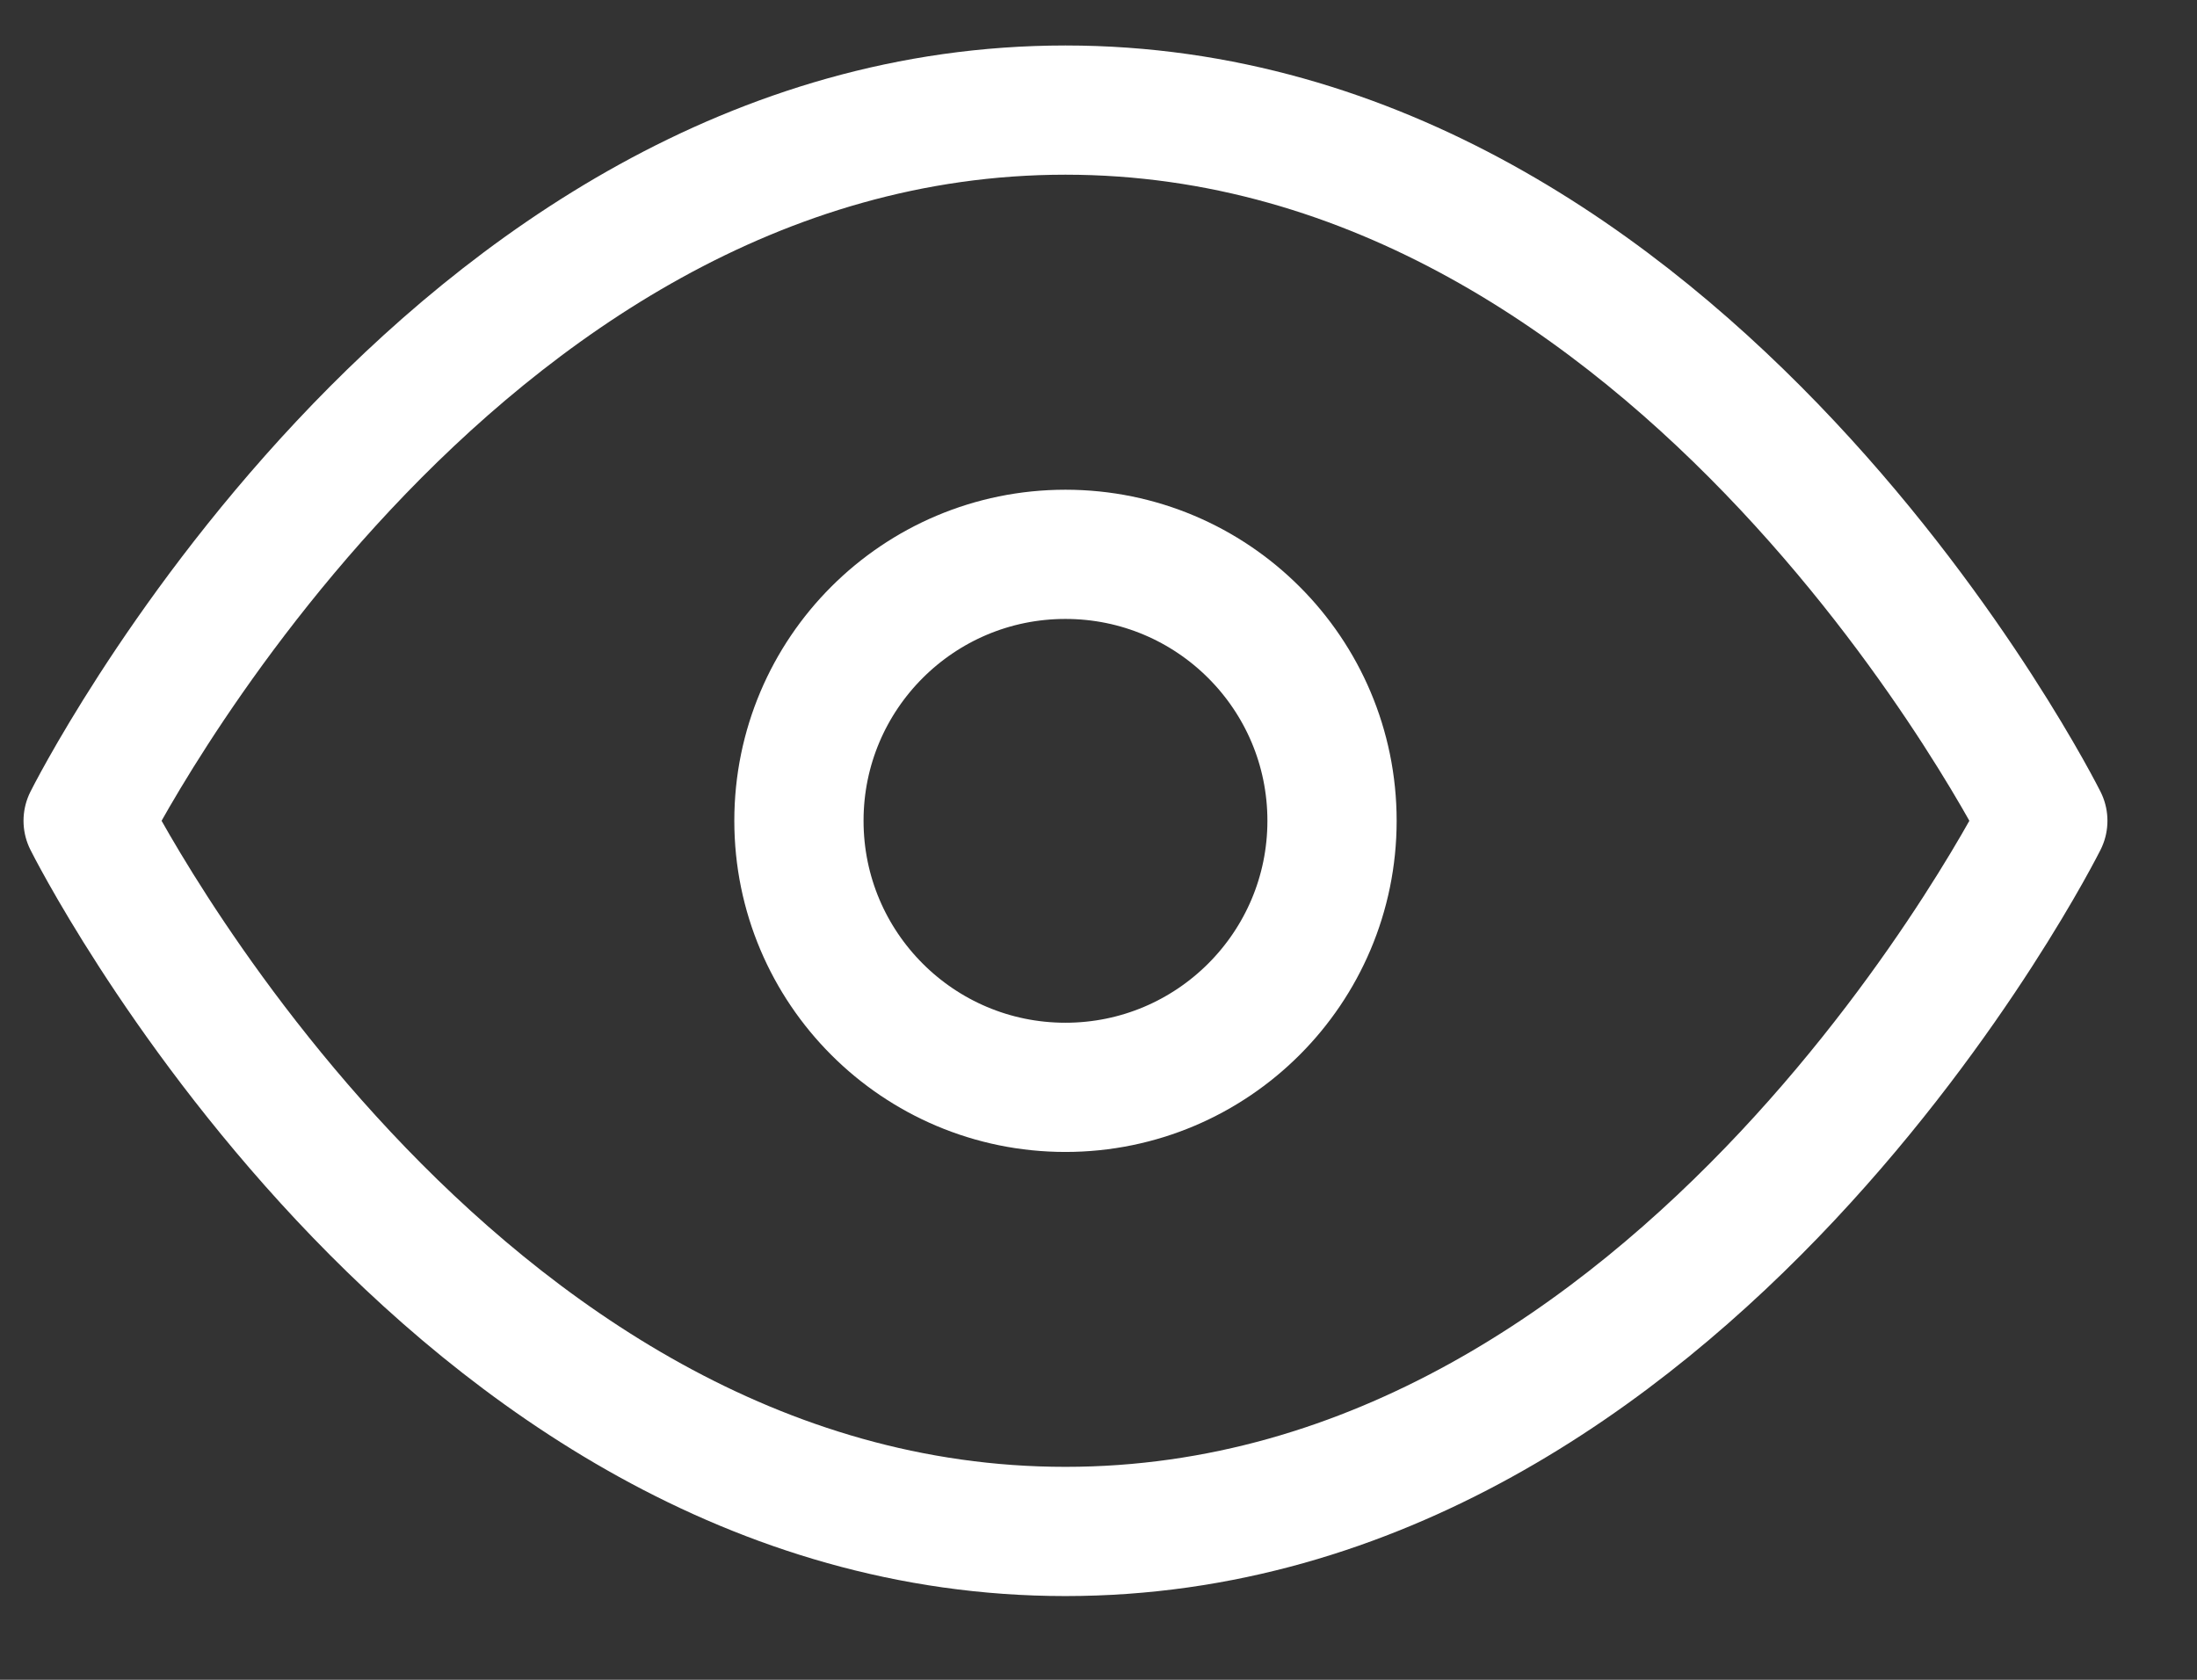 <svg width="17" height="13" viewBox="0 0 17 13" fill="none" xmlns="http://www.w3.org/2000/svg">
<rect x="0" y="0" width="17" height="13" fill="#333333" stroke="none"/>
<path d="M0.682 6.352C0.682 6.352 3.432 0.852 8.244 0.852C13.057 0.852 15.807 6.352 15.807 6.352C15.807 6.352 13.057 11.852 8.244 11.852C3.432 11.852 0.682 6.352 0.682 6.352Z" stroke="white" stroke-linecap="round" stroke-linejoin="round"/>
<path d="M8.244 8.415C9.383 8.415 10.307 7.491 10.307 6.352C10.307 5.213 9.383 4.29 8.244 4.29C7.105 4.29 6.182 5.213 6.182 6.352C6.182 7.491 7.105 8.415 8.244 8.415Z" stroke="white" stroke-linecap="round" stroke-linejoin="round"/>
</svg>
